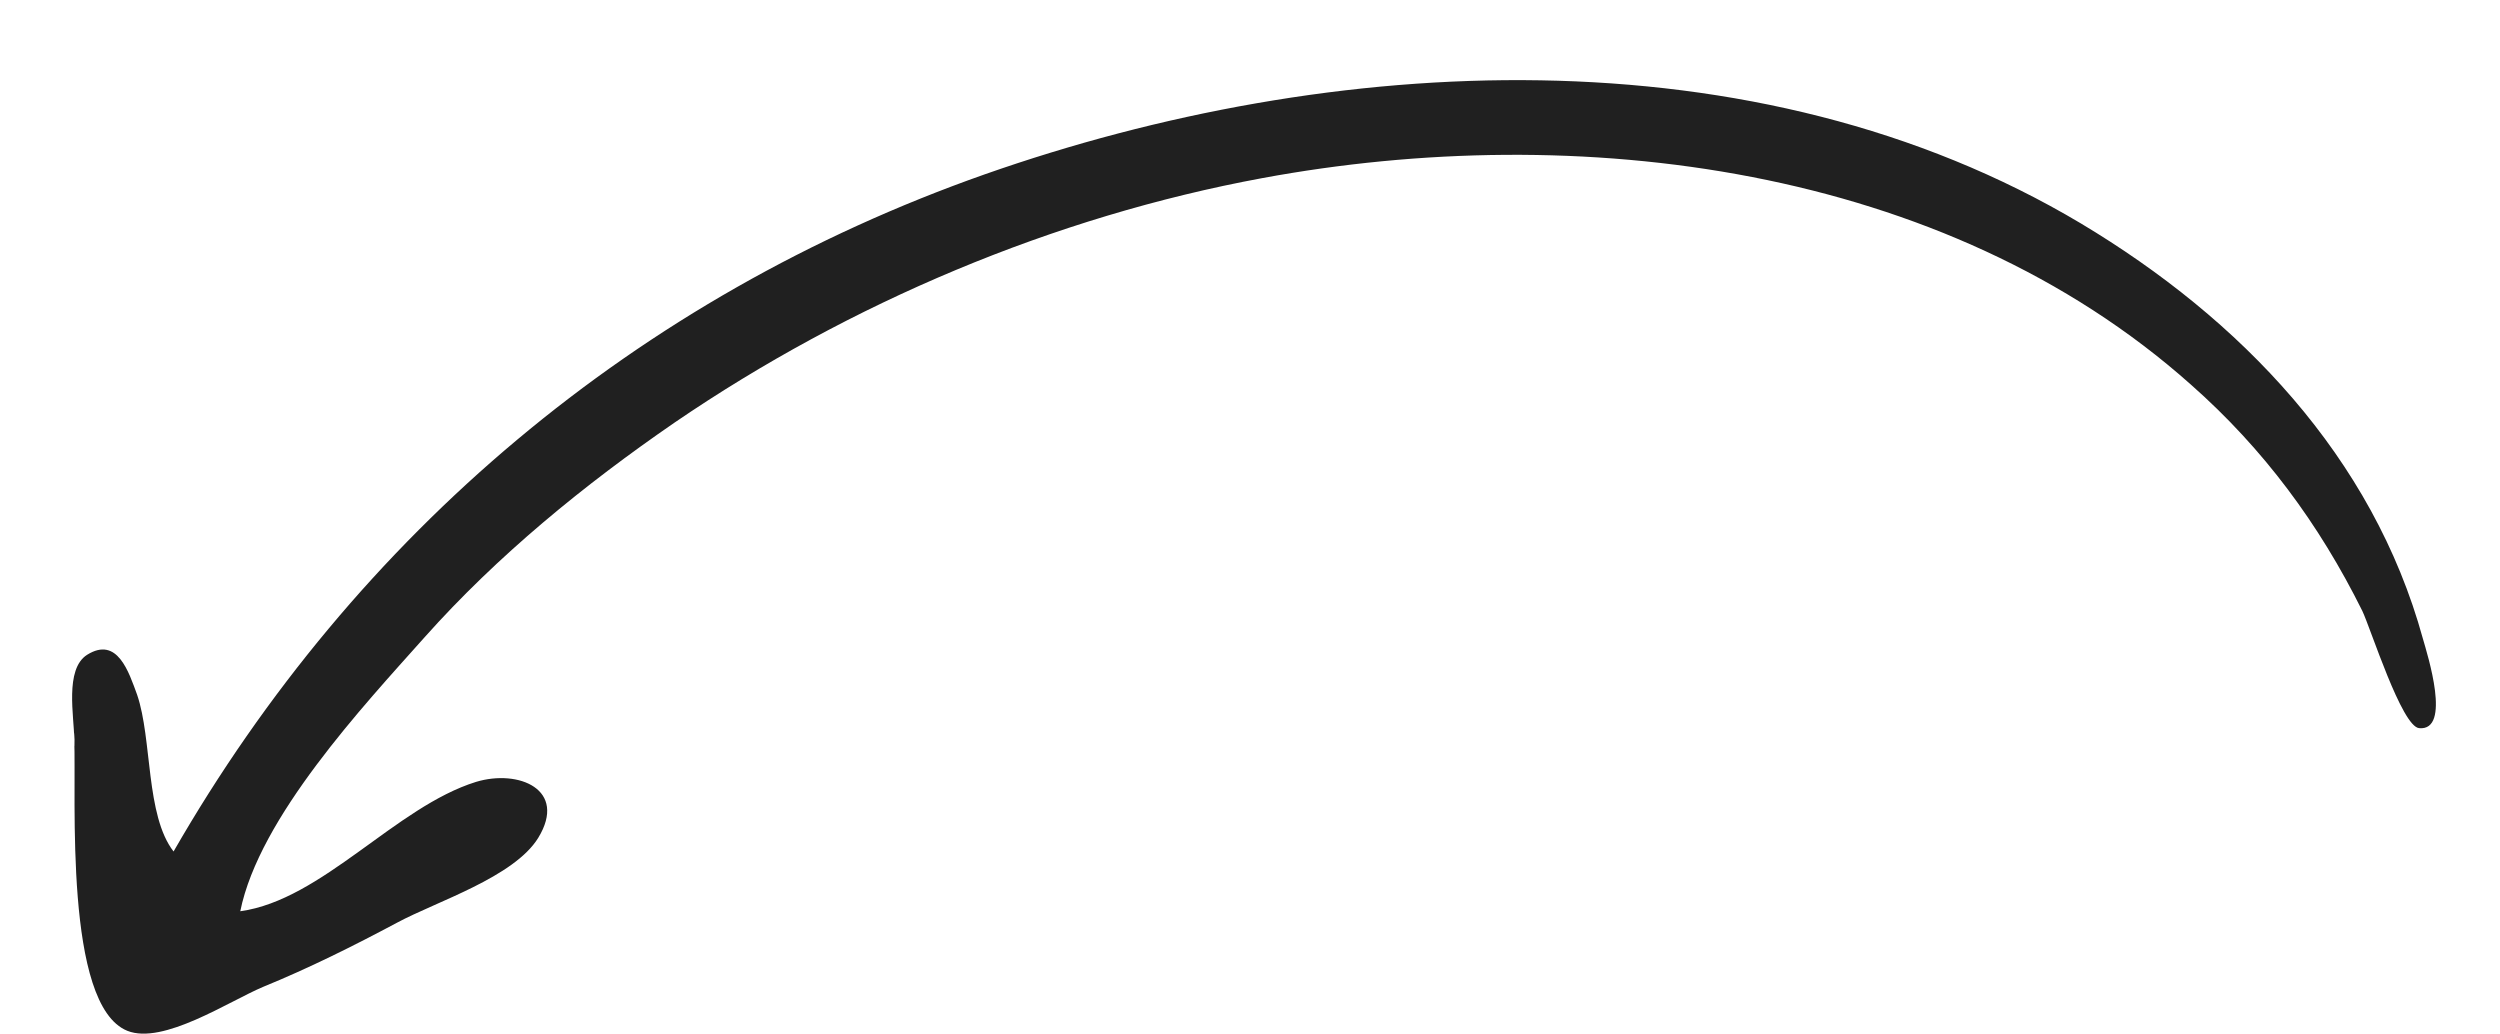 <?xml version="1.0" encoding="UTF-8"?> <svg xmlns="http://www.w3.org/2000/svg" width="312" height="129" viewBox="0 0 312 129" fill="none"> <path d="M9.265 92.291C9.265 89.458 8.035 83.51 10.874 81.716C14.658 79.355 16.078 83.887 17.118 86.72C19.011 92.291 18.159 101.733 21.66 106.266C44.462 66.608 79.47 37.053 122.898 21.757C166.138 6.555 219.028 3.627 259.712 27.894C279.582 39.791 296.139 56.977 302.384 79.733C302.952 81.716 305.979 91.252 301.911 90.874C299.735 90.686 295.856 78.411 294.815 76.239C289.422 65.38 282.515 56.032 273.432 48.006C242.587 20.529 196.793 14.958 157.528 22.229C131.508 27.044 106.057 37.809 84.201 52.728C72.941 60.47 62.061 69.346 52.977 79.544C45.314 88.136 32.351 102.016 29.986 113.725C40.204 112.309 49.382 100.695 59.411 97.579C64.71 95.973 70.86 98.523 67.17 104.566C64.142 109.476 54.491 112.497 49.571 115.141C44.084 118.068 38.596 120.807 32.824 123.167C28.567 124.961 20.335 130.438 15.888 128.644C7.941 125.433 9.549 99.467 9.265 92.291C9.36 95.218 9.265 89.364 9.265 92.291Z" fill="#202020"></path> </svg> 